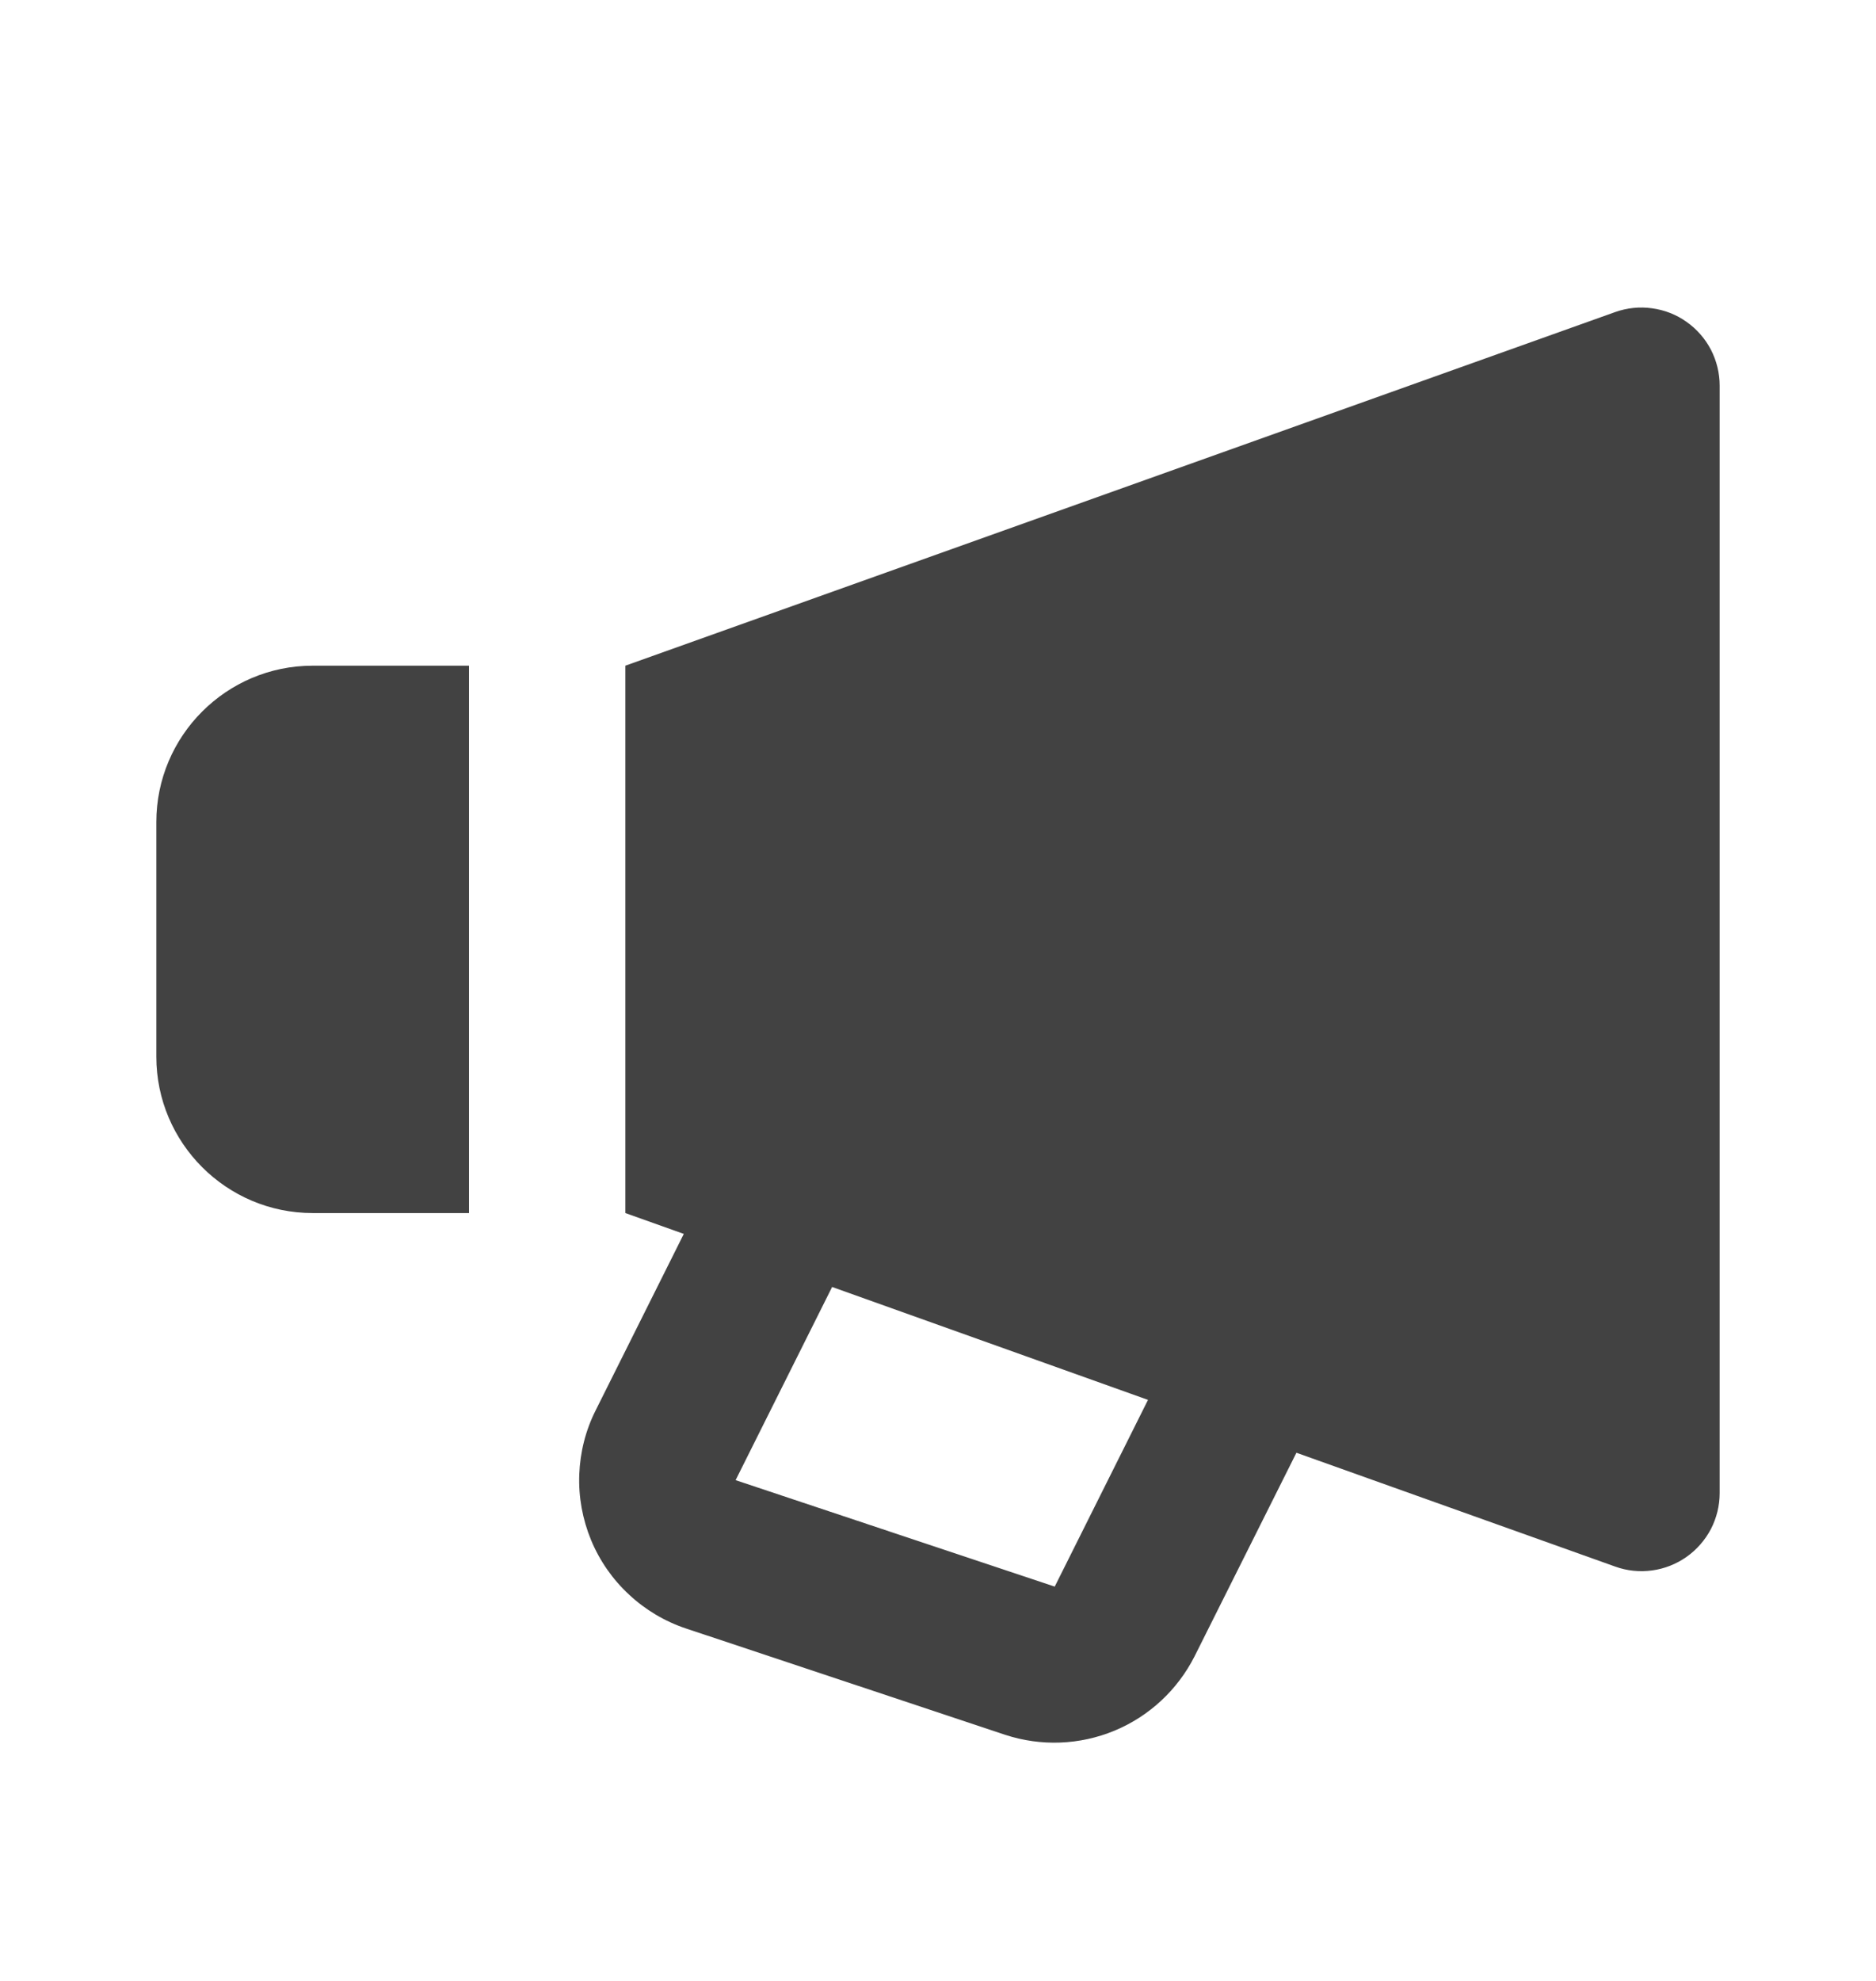 <svg width="18" height="19" viewBox="0 0 18 19" fill="none" xmlns="http://www.w3.org/2000/svg">
<path d="M15.498 2.993L6 6.385V11.635L6.561 11.835L5.716 13.526C5.619 13.718 5.566 13.928 5.558 14.143C5.55 14.358 5.589 14.572 5.671 14.771C5.753 14.969 5.877 15.148 6.035 15.294C6.192 15.441 6.379 15.552 6.583 15.62L9.646 16.64C9.988 16.752 10.36 16.738 10.693 16.6C11.026 16.462 11.298 16.209 11.461 15.888L12.439 13.934L15.498 15.026C15.611 15.067 15.732 15.079 15.851 15.063C15.97 15.047 16.084 15.002 16.182 14.933C16.28 14.864 16.36 14.772 16.416 14.666C16.471 14.559 16.5 14.441 16.5 14.321V3.699C16.5 3.579 16.471 3.461 16.416 3.354C16.36 3.247 16.28 3.156 16.182 3.087C16.084 3.017 15.97 2.973 15.851 2.957C15.732 2.94 15.611 2.953 15.498 2.993ZM10.12 15.218L7.058 14.197L7.984 12.344L11.015 13.427L10.12 15.218ZM3 11.635H4.5V6.385H3C2.173 6.385 1.5 7.058 1.5 7.885V10.135C1.5 10.962 2.173 11.635 3 11.635Z" fill="#424242"/>
</svg>
